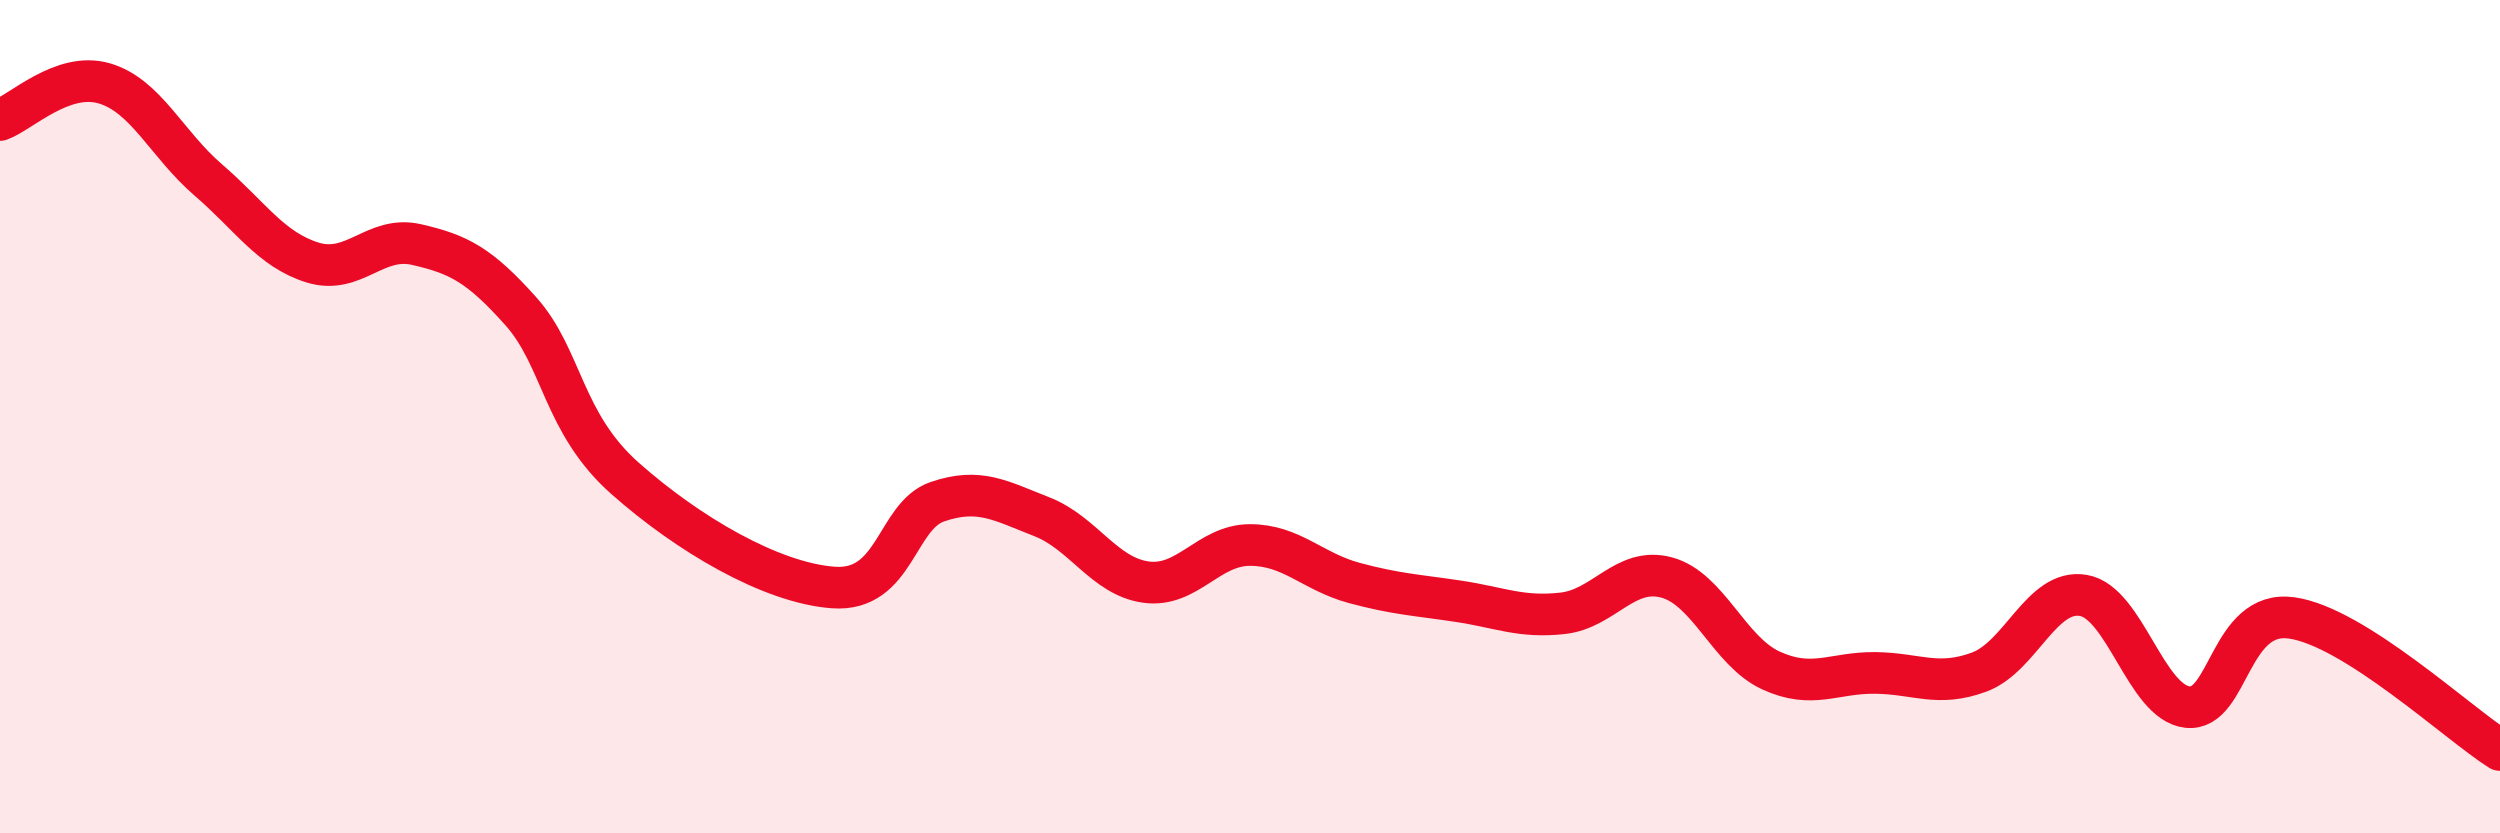 
    <svg width="60" height="20" viewBox="0 0 60 20" xmlns="http://www.w3.org/2000/svg">
      <path
        d="M 0,2.88 C 0.5,2.7 1.5,1.71 2.5,2 C 3.5,2.29 4,3.46 5,4.32 C 6,5.18 6.5,5.99 7.5,6.3 C 8.5,6.61 9,5.64 10,5.87 C 11,6.1 11.5,6.35 12.5,7.47 C 13.5,8.59 13.5,10.15 15,11.48 C 16.5,12.81 18.5,13.99 20,14.1 C 21.5,14.21 21.5,12.38 22.5,12.04 C 23.5,11.7 24,12.01 25,12.4 C 26,12.79 26.5,13.83 27.5,13.97 C 28.5,14.11 29,13.08 30,13.08 C 31,13.08 31.5,13.72 32.5,13.99 C 33.5,14.26 34,14.28 35,14.43 C 36,14.58 36.5,14.83 37.5,14.72 C 38.5,14.61 39,13.59 40,13.86 C 41,14.13 41.5,15.63 42.5,16.09 C 43.5,16.55 44,16.14 45,16.15 C 46,16.16 46.5,16.5 47.5,16.13 C 48.5,15.76 49,14.12 50,14.29 C 51,14.46 51.5,16.86 52.5,16.97 C 53.5,17.08 53.5,14.62 55,14.83 C 56.5,15.04 59,17.37 60,18L60 20L0 20Z"
        fill="#EB0A25"
        opacity="0.1"
        stroke-linecap="round"
        stroke-linejoin="round"
      />
      <path
        d="M 0,2.88 C 0.5,2.7 1.5,1.71 2.5,2 C 3.5,2.29 4,3.46 5,4.32 C 6,5.18 6.5,5.99 7.5,6.3 C 8.5,6.61 9,5.64 10,5.87 C 11,6.1 11.5,6.35 12.5,7.47 C 13.5,8.59 13.5,10.15 15,11.48 C 16.5,12.81 18.5,13.99 20,14.1 C 21.5,14.21 21.5,12.38 22.5,12.04 C 23.5,11.7 24,12.01 25,12.4 C 26,12.79 26.5,13.83 27.5,13.97 C 28.5,14.11 29,13.08 30,13.08 C 31,13.08 31.5,13.72 32.5,13.99 C 33.5,14.26 34,14.28 35,14.43 C 36,14.58 36.5,14.83 37.5,14.72 C 38.5,14.61 39,13.59 40,13.86 C 41,14.13 41.5,15.63 42.5,16.09 C 43.5,16.55 44,16.14 45,16.15 C 46,16.16 46.5,16.5 47.5,16.13 C 48.5,15.76 49,14.12 50,14.29 C 51,14.46 51.5,16.86 52.5,16.97 C 53.5,17.08 53.5,14.62 55,14.83 C 56.5,15.04 59,17.37 60,18"
        stroke="#EB0A25"
        stroke-width="1"
        fill="none"
        stroke-linecap="round"
        stroke-linejoin="round"
      />
    </svg>
  